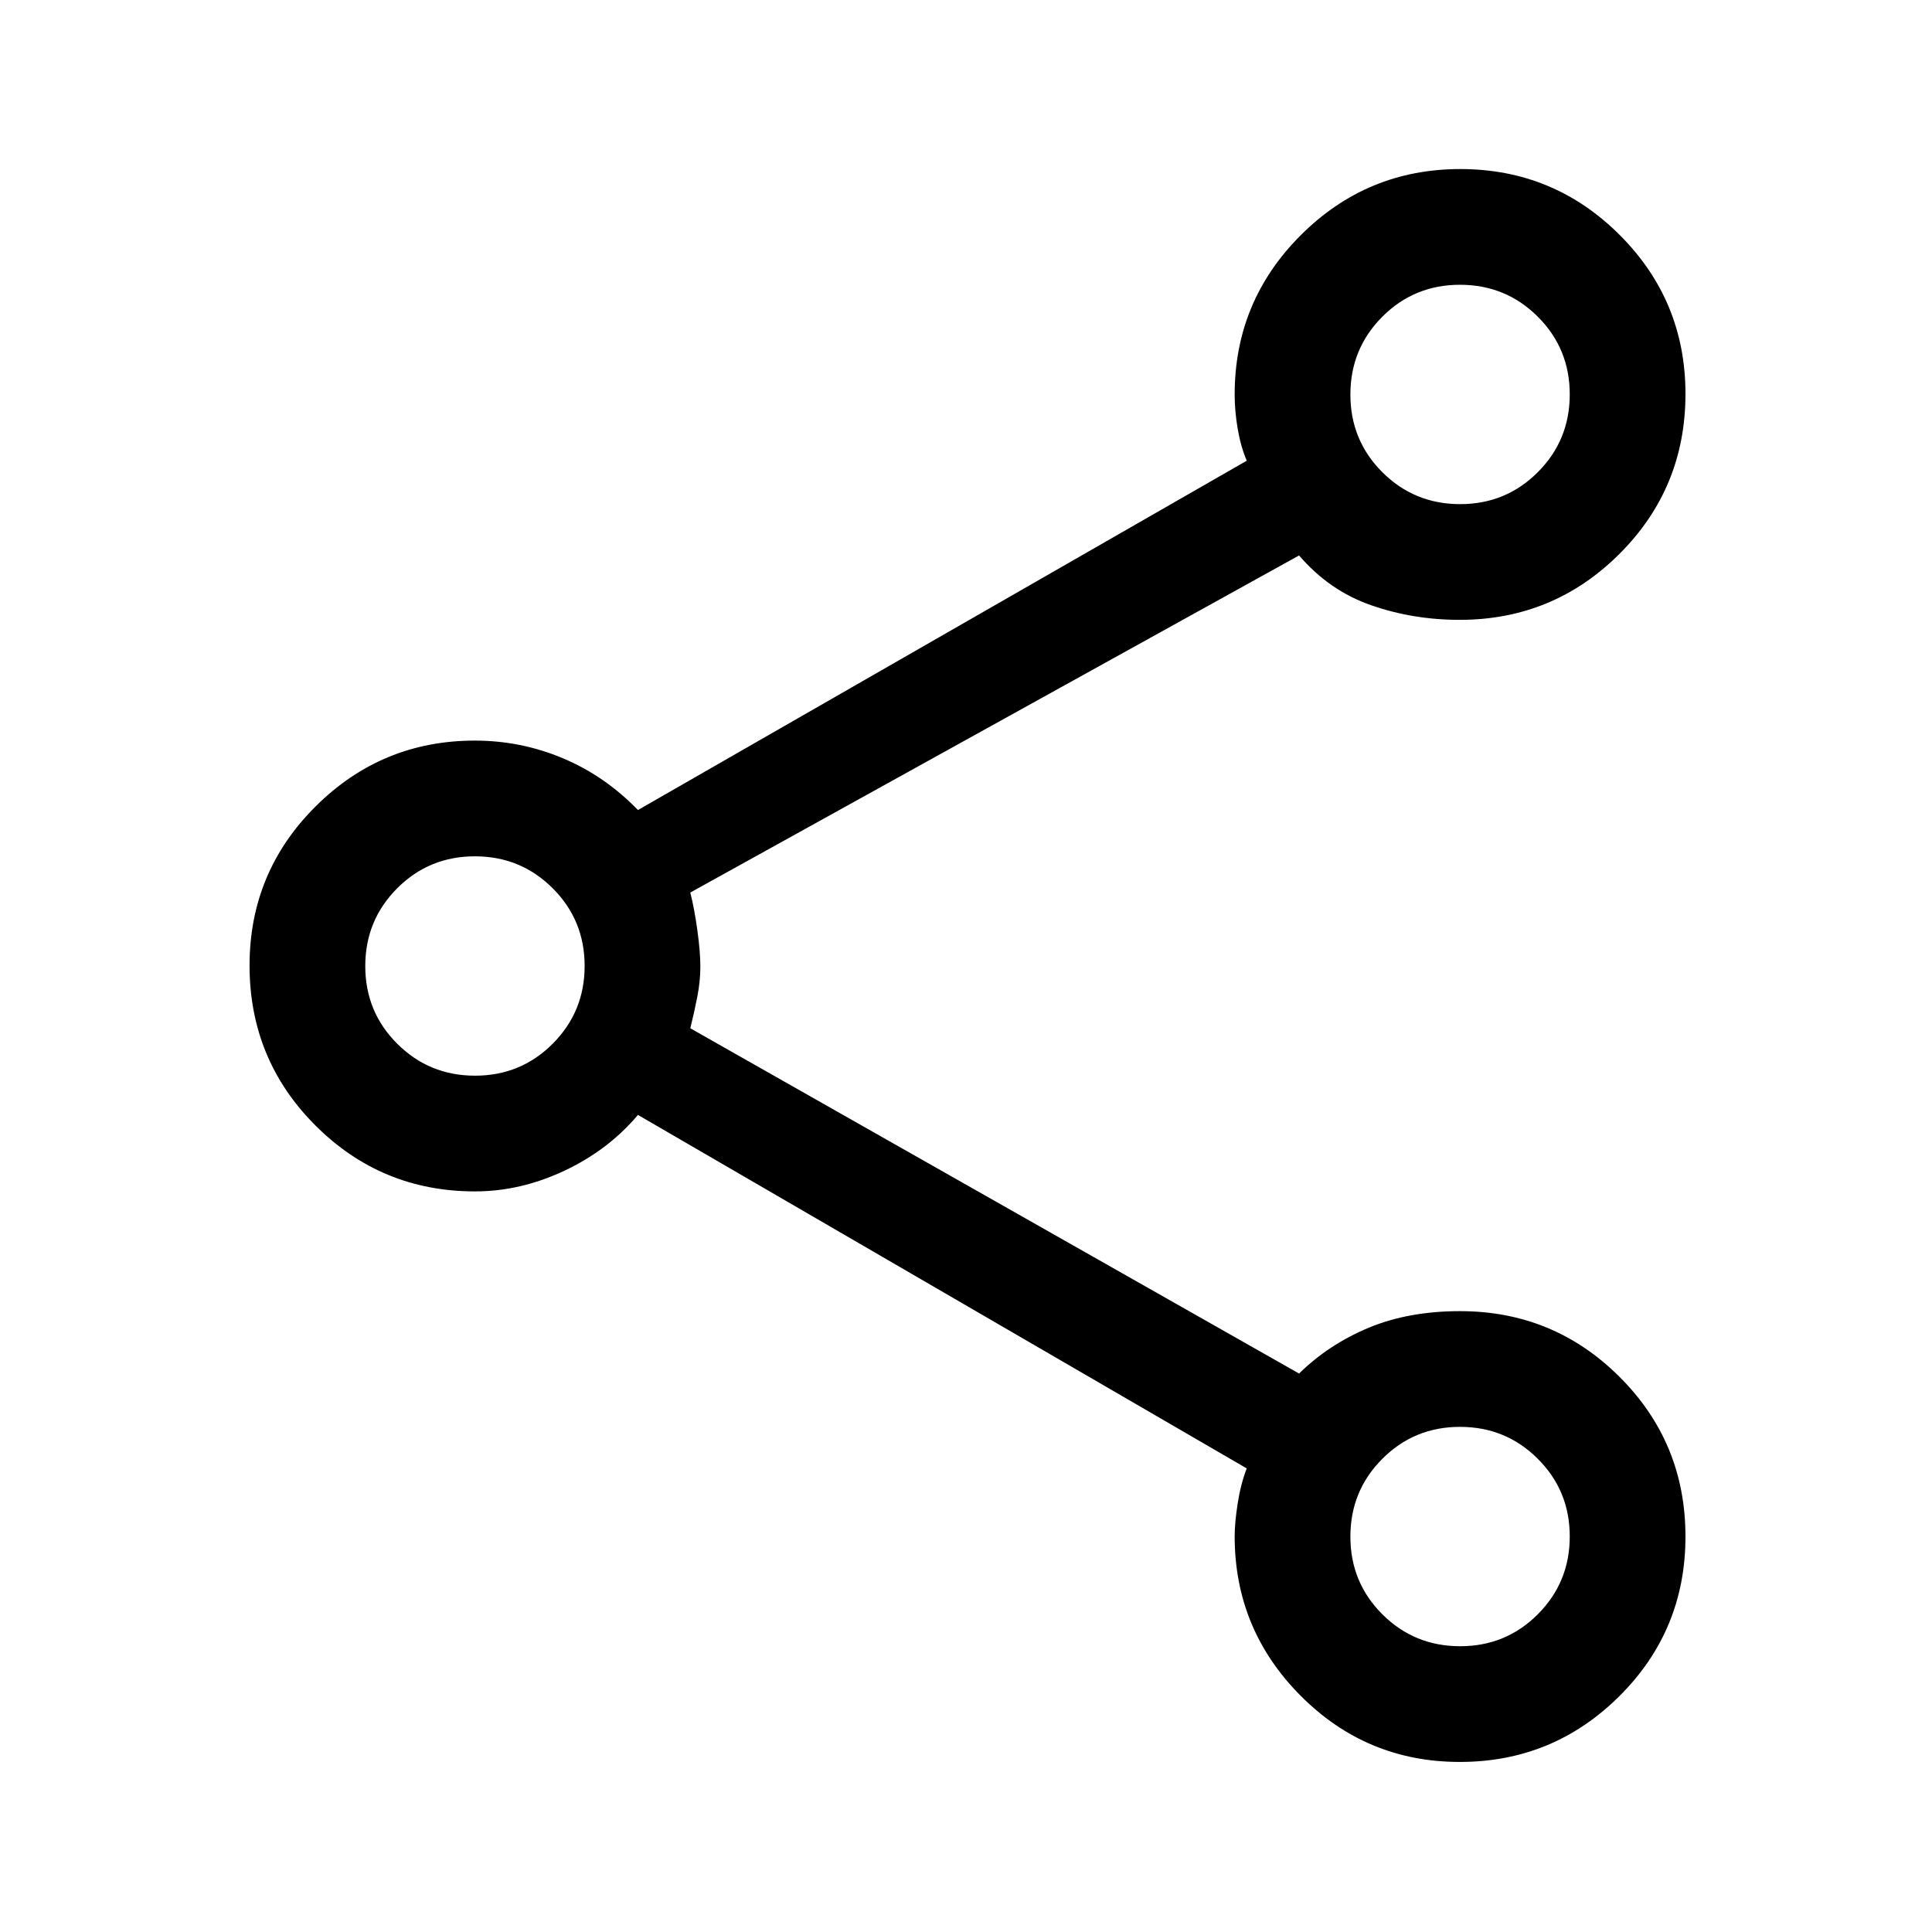 <svg xmlns="http://www.w3.org/2000/svg" height="48" viewBox="0 -960 960 960" width="48"><path d="M725.382-84.5q-46.382 0-79.132-32.93-32.75-32.93-32.75-79.221 0-6.678 1.5-16.33 1.5-9.652 4.5-17.373L317-406q-14.788 17.5-36.596 27.75Q258.596-368 236.038-368q-46.538 0-79.288-32.744T124-480.265q0-46.36 32.833-79.047Q189.667-592 235.935-592q22.846 0 43.705 8.75Q300.5-574.5 317-557.5l302.5-173.573q-3-7.056-4.5-15.875-1.5-8.82-1.5-17.052 0-46.333 32.868-79.167Q679.235-876 725.618-876q46.382 0 79.132 32.688 32.75 32.687 32.75 79.047 0 46.777-32.833 79.521Q771.833-652 725.315-652q-23.138 0-43.976-7.25Q660.5-666.5 645.5-684L343-516.5q2 7.786 3.502 18.66 1.502 10.875 1.502 18.098 0 7.222-1.502 14.961Q345-457.043 343-449.059L645.5-277.5q14.788-14.5 34.596-22.75 19.808-8.25 45.366-8.25 46.538 0 79.288 32.667 32.75 32.666 32.75 79.333t-32.868 79.333Q771.765-84.5 725.382-84.5Zm.153-625q22.752 0 38.609-15.891Q780-741.283 780-764.035t-15.891-38.609Q748.217-818.5 725.465-818.5t-38.609 15.891Q671-786.717 671-763.965t15.891 38.609q15.892 15.856 38.644 15.856Zm-489.5 284q22.753 0 38.609-15.891 15.856-15.892 15.856-38.644 0-22.753-15.891-38.609-15.892-15.856-38.644-15.856-22.753 0-38.609 15.891-15.856 15.892-15.856 38.644 0 22.753 15.891 38.609 15.892 15.856 38.644 15.856Zm489.5 283.5q22.752 0 38.609-15.891Q780-173.783 780-196.535q0-22.753-15.891-38.609Q748.217-251 725.465-251t-38.609 15.891Q671-219.217 671-196.465q0 22.753 15.891 38.609Q702.783-142 725.535-142Zm-.035-622ZM236-480Zm489.5 283.5Z"/></svg>